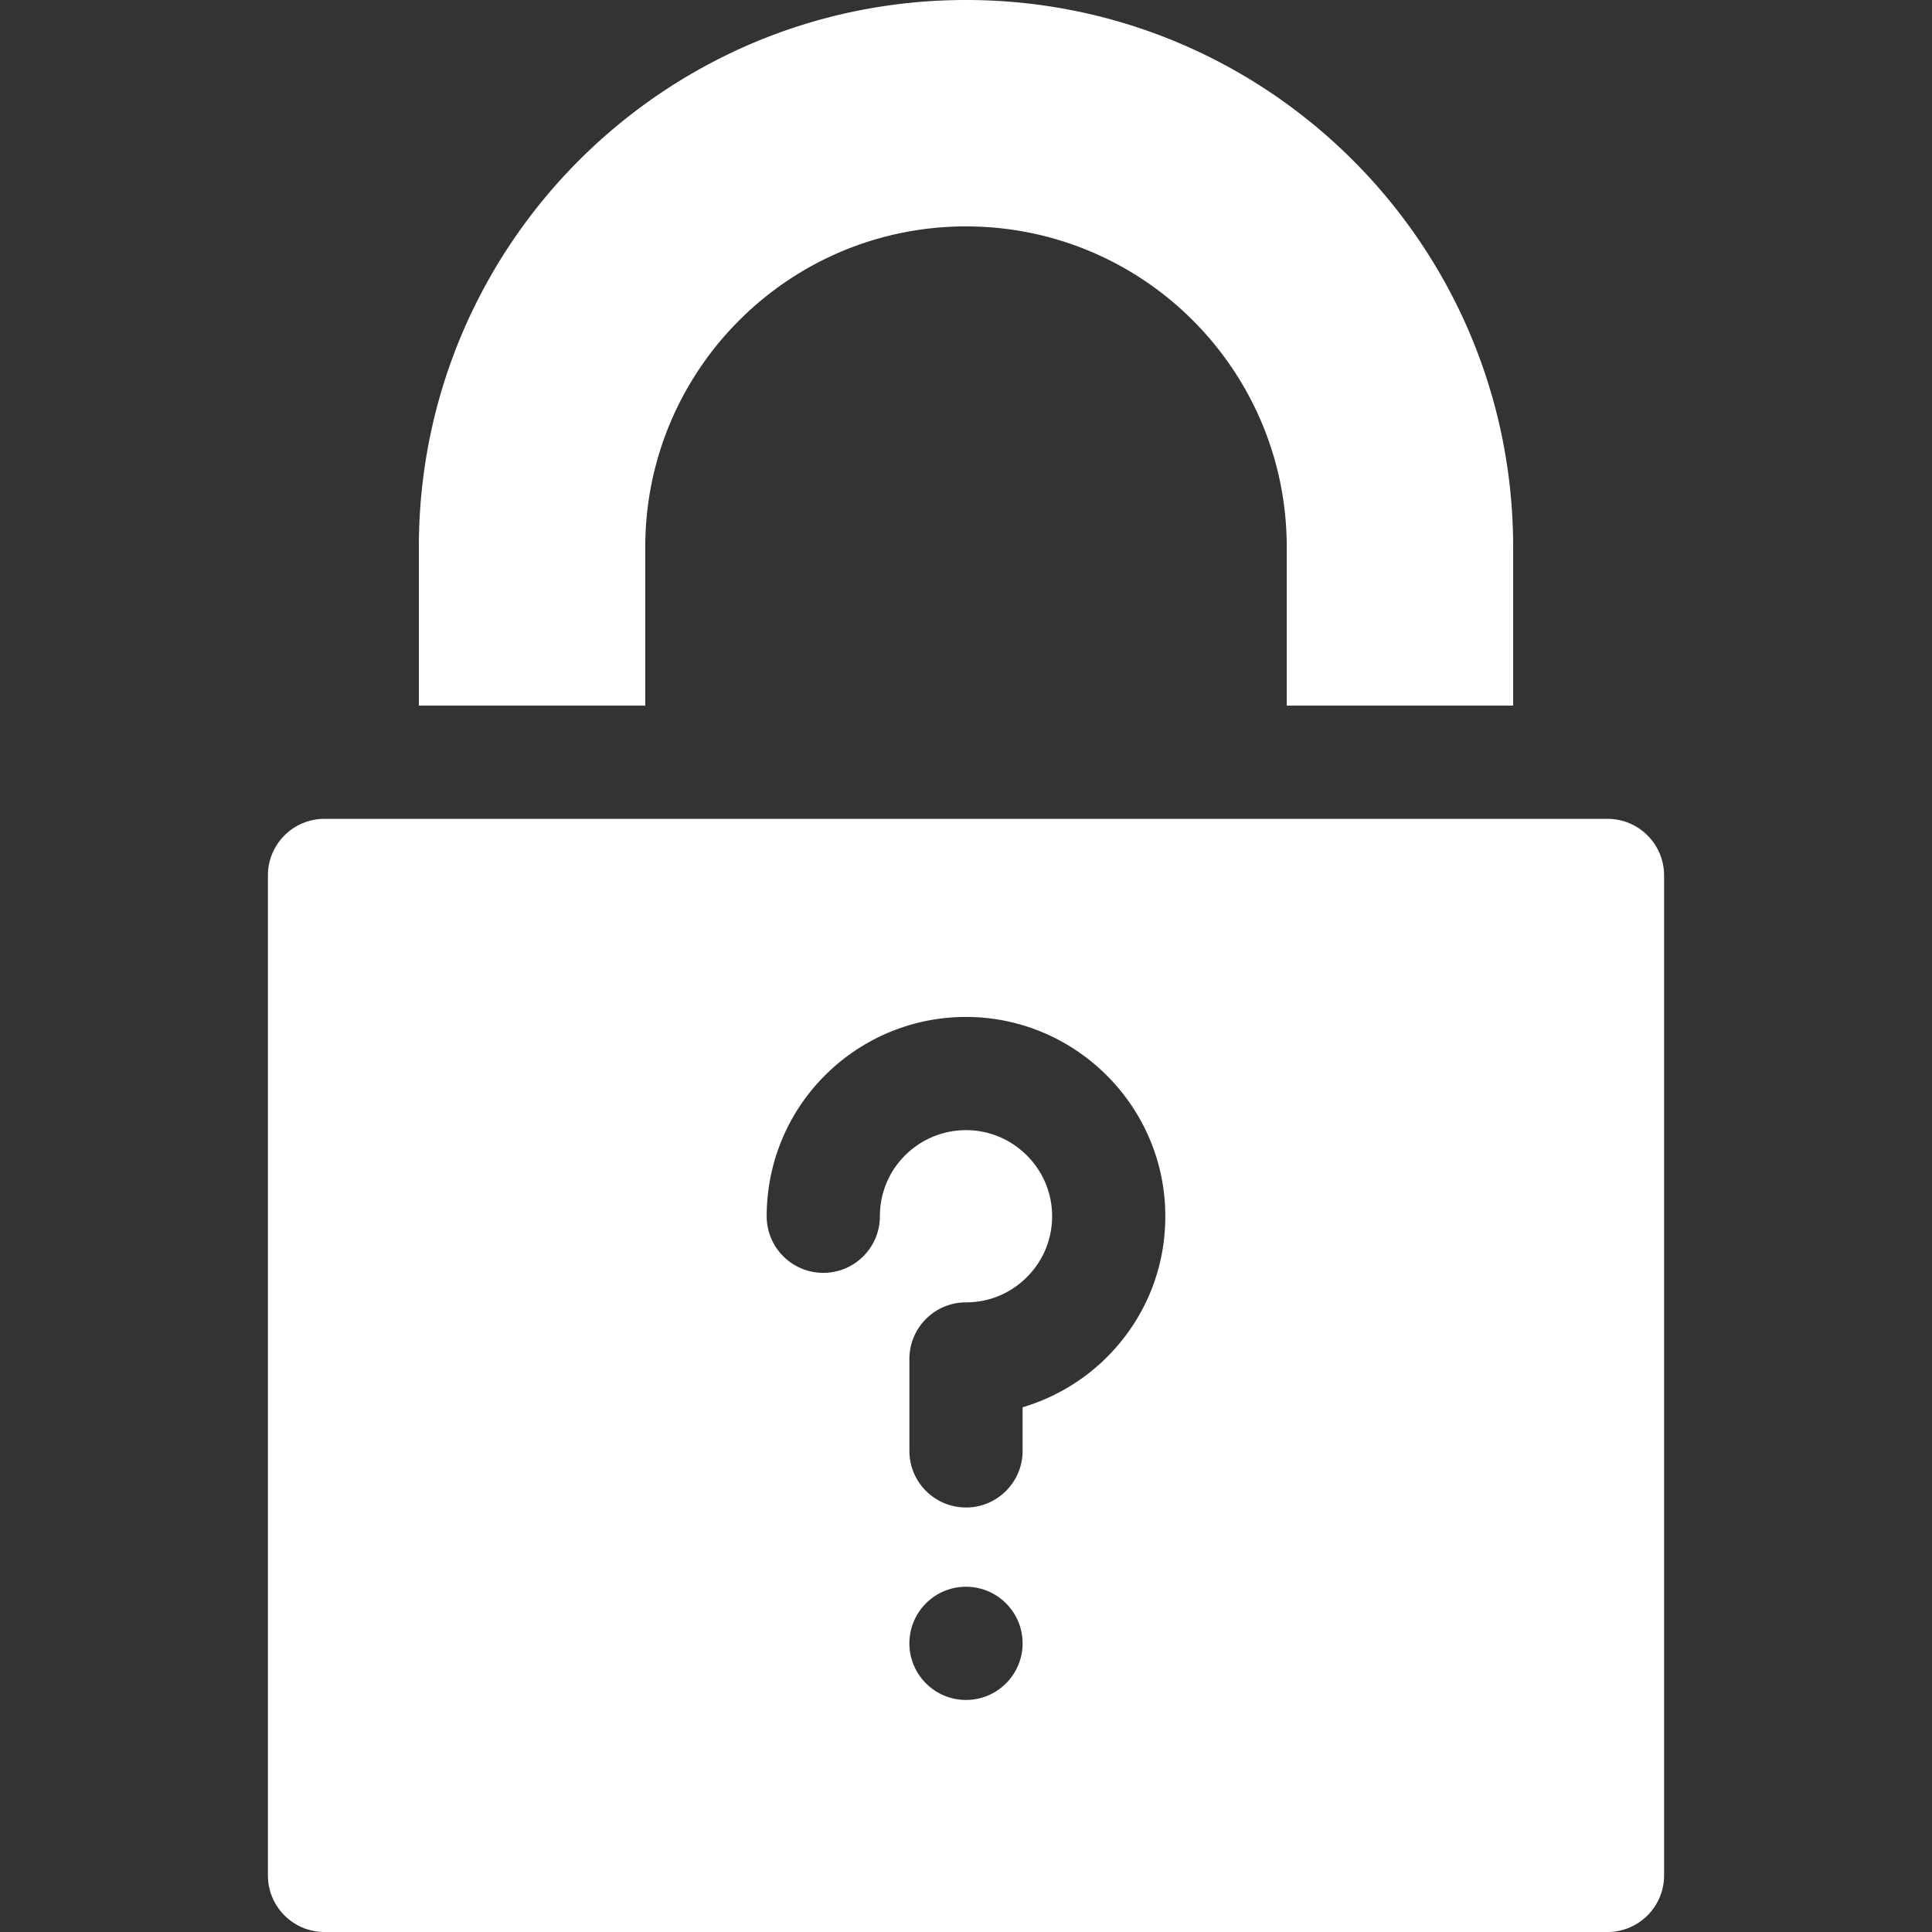 <svg xmlns="http://www.w3.org/2000/svg" version="1.1" xmlns:xlink="http://www.w3.org/1999/xlink" xmlns:svgjs="http://svgjs.com/svgjs" width="512" height="512" x="0" y="0" viewBox="0 0 512 512" style="enable-background:new 0 0 512 512" xml:space="preserve"><rect x="0" y="0" width="512" height="512" fill="#333333" stroke="none"/><g><path d="M171 145c0-46.944 38.056-85 85-85s85 38.056 85 85v42h60v-42C401 64.919 336.081 0 256 0S111 64.919 111 145v42h60zM426 217H86c-8.284 0-15 6.716-15 15v265c0 8.284 6.716 15 15 15h340c8.284 0 15-6.716 15-15V232c0-8.284-6.716-15-15-15zM256 450.505c-8.284 0-15-6.716-15-15s6.716-15 15-15 15 6.716 15 15-6.716 15-15 15zm38.304-91.825c-6.41 6.751-14.499 11.645-23.304 14.265V384.5c0 8.284-6.716 15-15 15s-15-6.716-15-15v-24.36c0-8.284 6.716-15 15-15 6.314 0 12.19-2.527 16.548-7.116 4.353-4.584 6.568-10.6 6.24-16.939-.616-11.862-10.415-21.341-22.311-21.581a24.237 24.237 0 0 0-.467-.005c-11.362 0-21.038 8.358-22.609 19.618a23.236 23.236 0 0 0-.222 3.202c0 8.284-6.716 15-15 15s-15-6.716-15-15c0-2.452.171-4.923.509-7.346 3.692-26.458 26.652-46.012 53.394-45.463 27.545.555 50.239 22.527 51.665 50.02.76 14.637-4.37 28.54-14.443 39.15z" fill="#ffffff" data-original="#000000" opacity="1"></path></g></svg>
